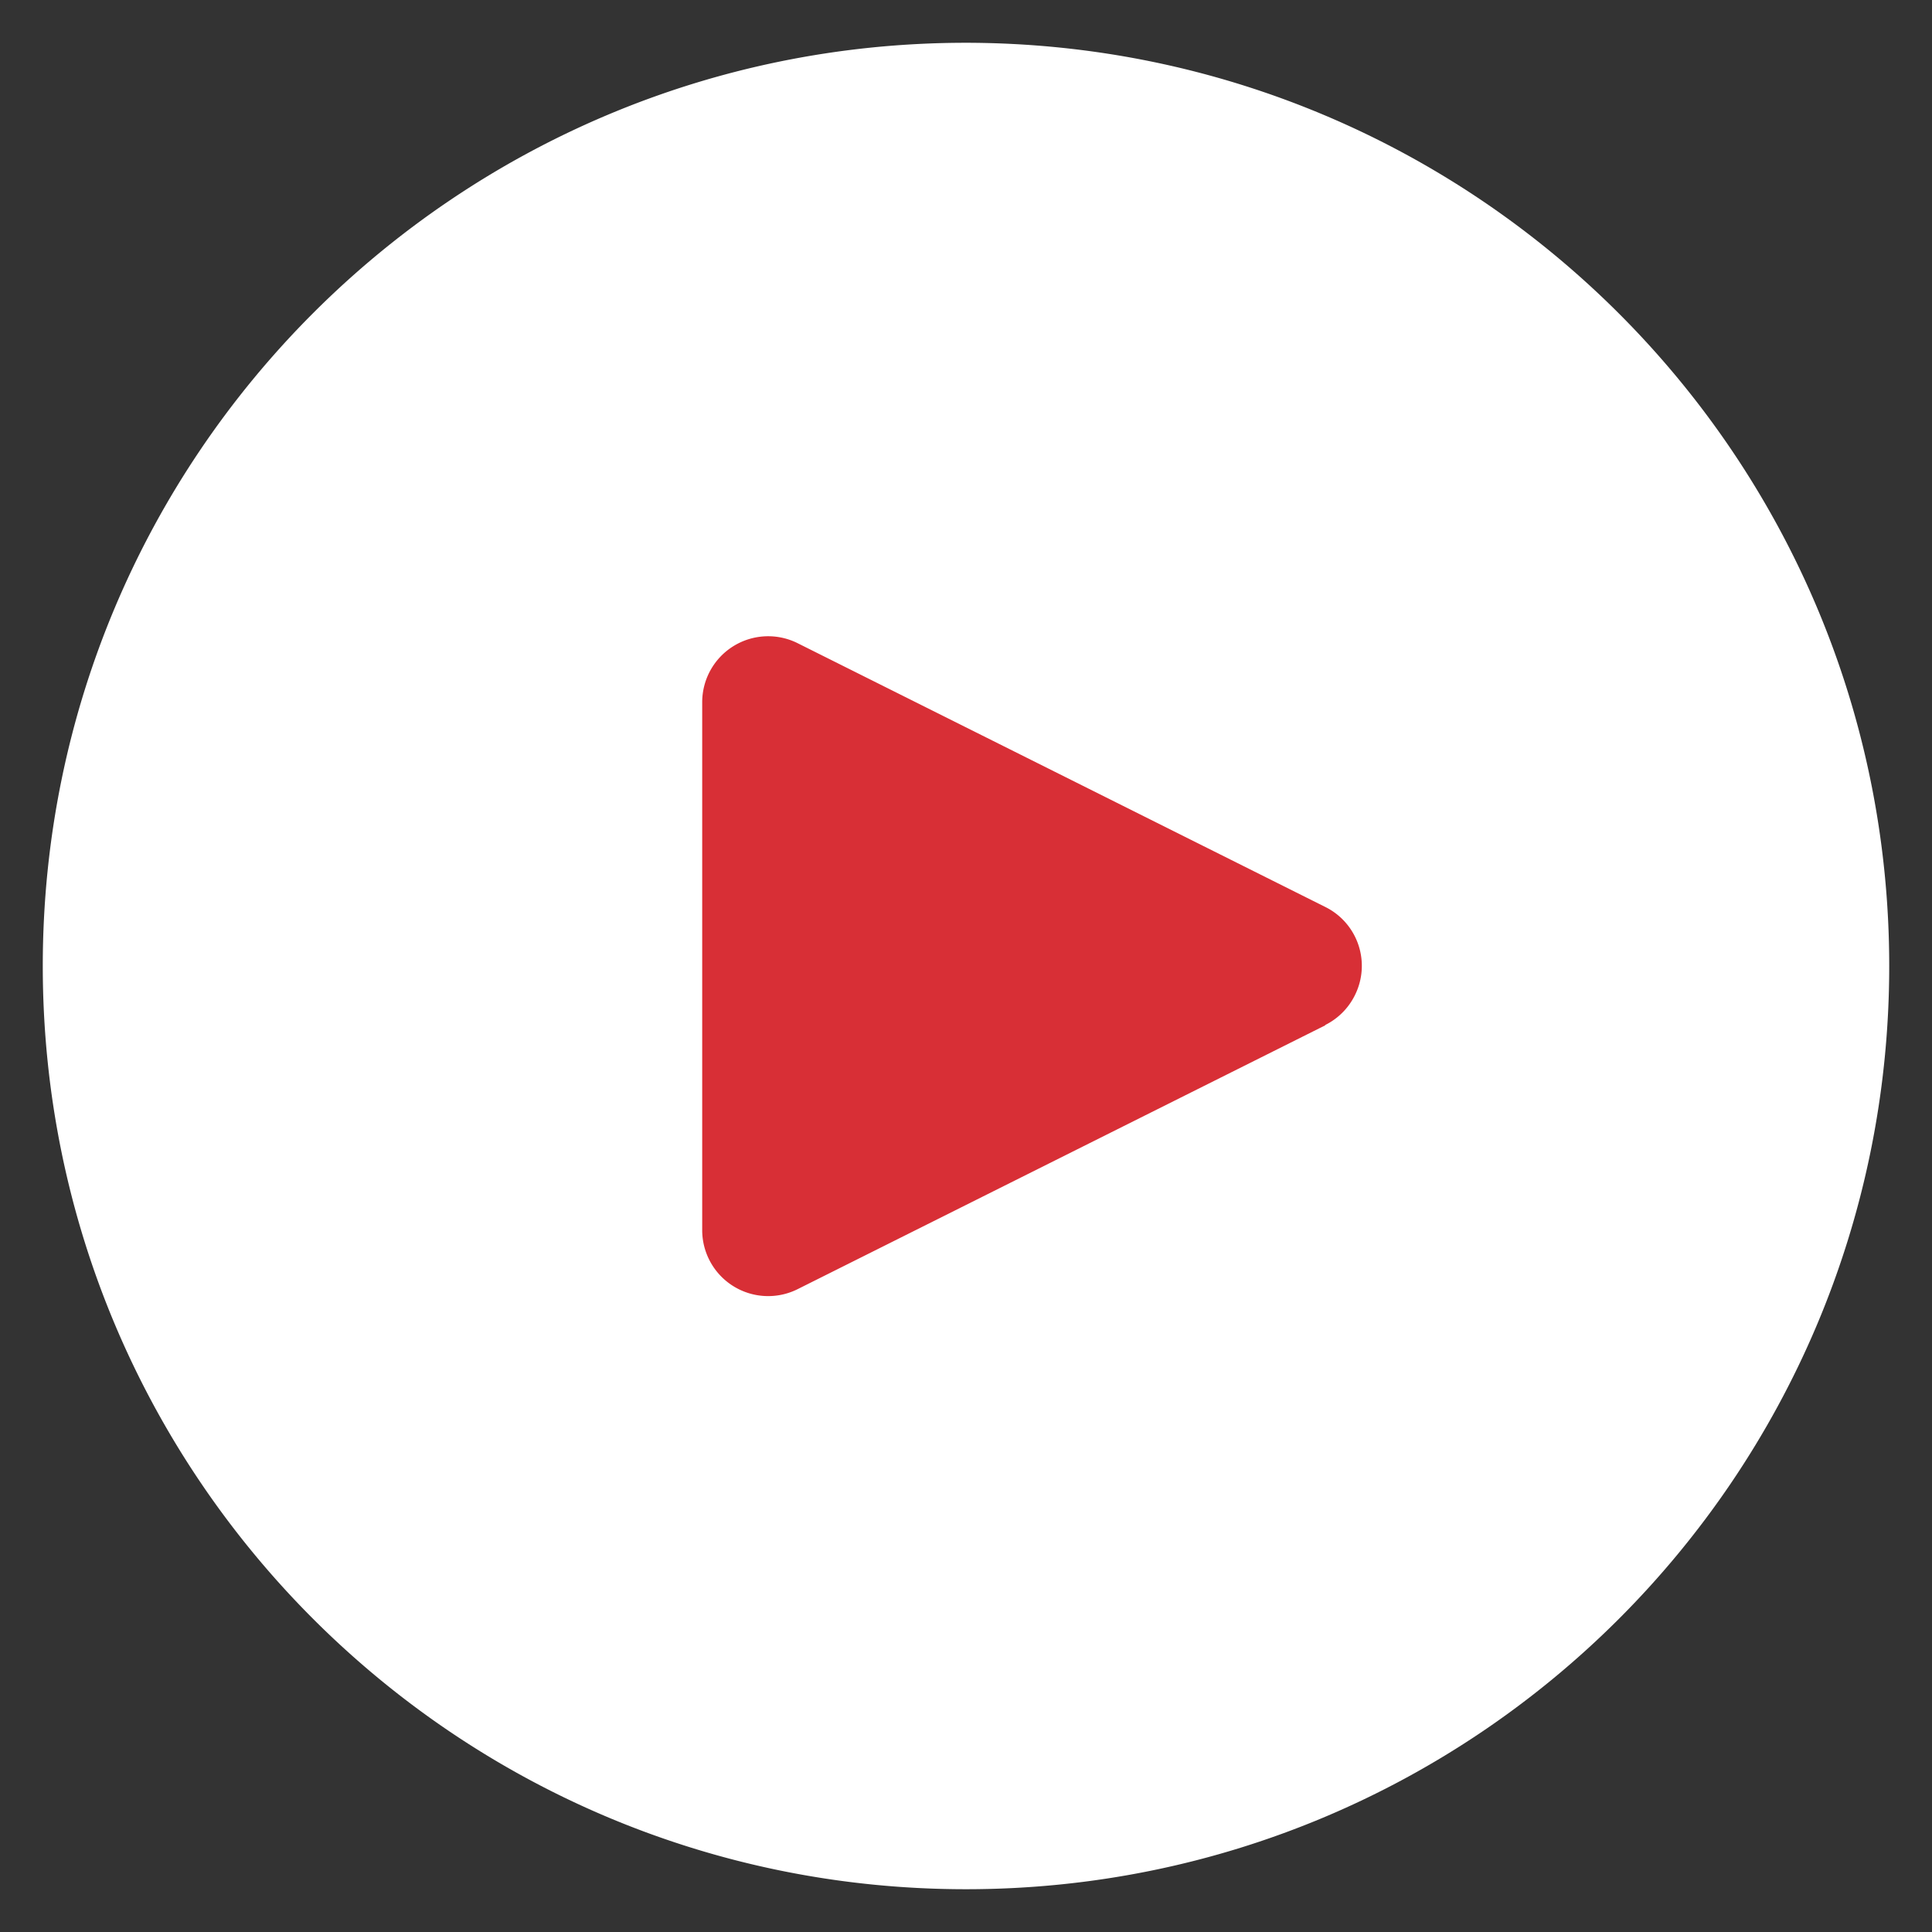 <svg id="Capa_1" data-name="Capa 1" xmlns="http://www.w3.org/2000/svg" viewBox="0 0 500 500"><rect x="0" y="0" width="500" height="500" fill="#333333" stroke="none"/><title>home-play-button</title><rect x="122.07" y="115.07" width="272.5" height="272.5" fill="#d82f36"/><path d="M250,11.07C118,11.07,11.07,118,11.07,250S118,488.93,250,488.93,488.93,382,488.93,250,381.9,11.21,250,11.07ZM350.62,257.61a17,17,0,0,1-7.66,7.66v.09L206.43,333.63a17.07,17.07,0,0,1-24.7-15.36V181.73a17.07,17.07,0,0,1,24.7-15.27L343,234.73A17,17,0,0,1,350.62,257.61Z" fill="#fff"/></svg>